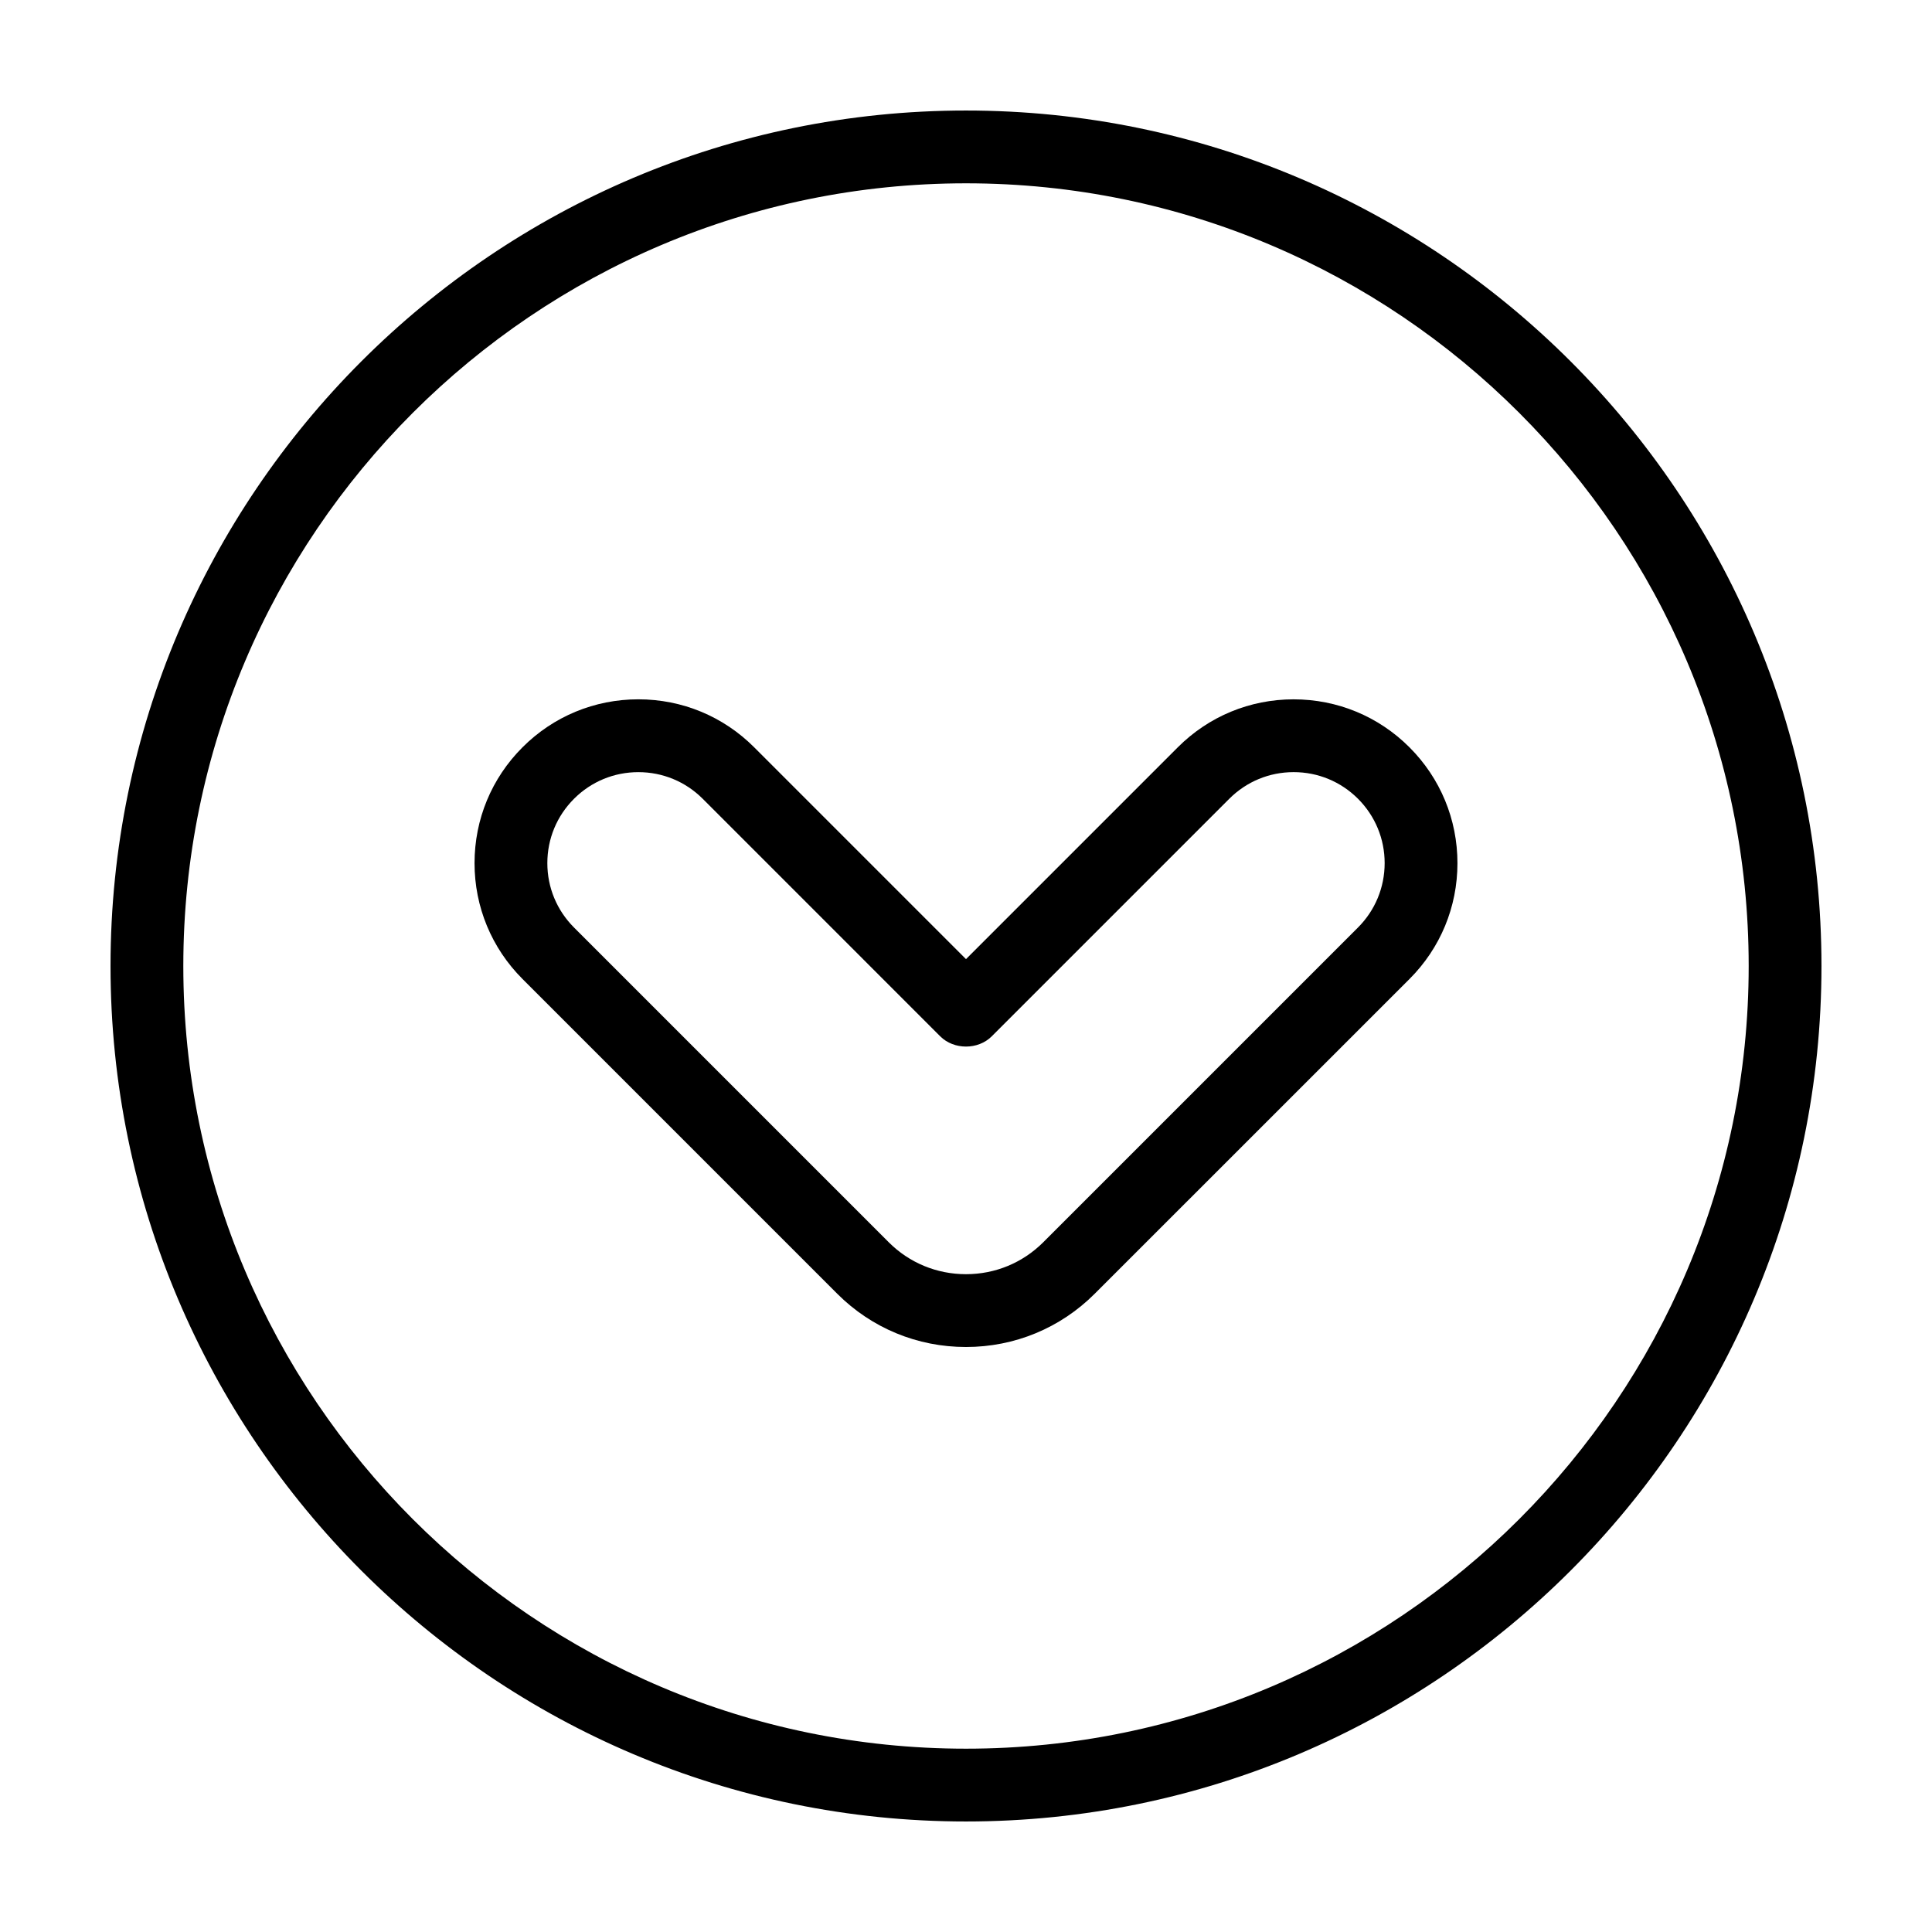 <?xml version="1.0" encoding="UTF-8"?>
<!-- Uploaded to: ICON Repo, www.svgrepo.com, Generator: ICON Repo Mixer Tools -->
<svg fill="#000000" width="800px" height="800px" version="1.1" viewBox="144 144 512 512" xmlns="http://www.w3.org/2000/svg">
 <g>
  <path d="m400 173.29c-125.01 0-226.71 101.7-226.71 226.71s101.7 226.71 226.71 226.71 226.71-101.71 226.71-226.71c-0.004-125.01-101.71-226.71-226.71-226.71zm0 434.13c-114.38 0-207.42-93.051-207.42-207.42 0-114.37 93.043-207.42 207.42-207.42 114.37 0 207.42 93.047 207.42 207.42 0 114.37-93.051 207.42-207.42 207.42z"/>
  <path d="m486.82 329.33c-11.594 0-22.496 4.516-30.691 12.715l-56.133 56.133-56.133-56.137c-8.195-8.203-19.098-12.715-30.695-12.715s-22.504 4.516-30.695 12.715c-8.203 8.195-12.715 19.098-12.715 30.695s4.516 22.5 12.715 30.707l83.43 83.438c9.098 9.082 21.199 14.086 34.086 14.086 12.898 0 25.004-5.008 34.113-14.105l83.426-83.414c8.195-8.191 12.711-19.105 12.711-30.695 0-11.598-4.516-22.504-12.711-30.703-8.199-8.199-19.102-12.719-30.707-12.719zm17.059 60.473-83.414 83.418c-5.461 5.445-12.723 8.453-20.469 8.453-7.738 0-15.004-3.004-20.449-8.438l-83.426-83.43c-4.555-4.566-7.07-10.609-7.07-17.059 0-6.449 2.508-12.5 7.07-17.059 4.551-4.555 10.605-7.059 17.051-7.059 6.438 0 12.5 2.504 17.055 7.059l62.945 62.953c3.621 3.617 10.031 3.617 13.645 0l62.957-62.957c4.555-4.555 10.605-7.059 17.055-7.059s12.5 2.508 17.059 7.062c4.551 4.559 7.059 10.617 7.059 17.059-0.008 6.445-2.516 12.5-7.066 17.055z"/>
 </g>
</svg>
